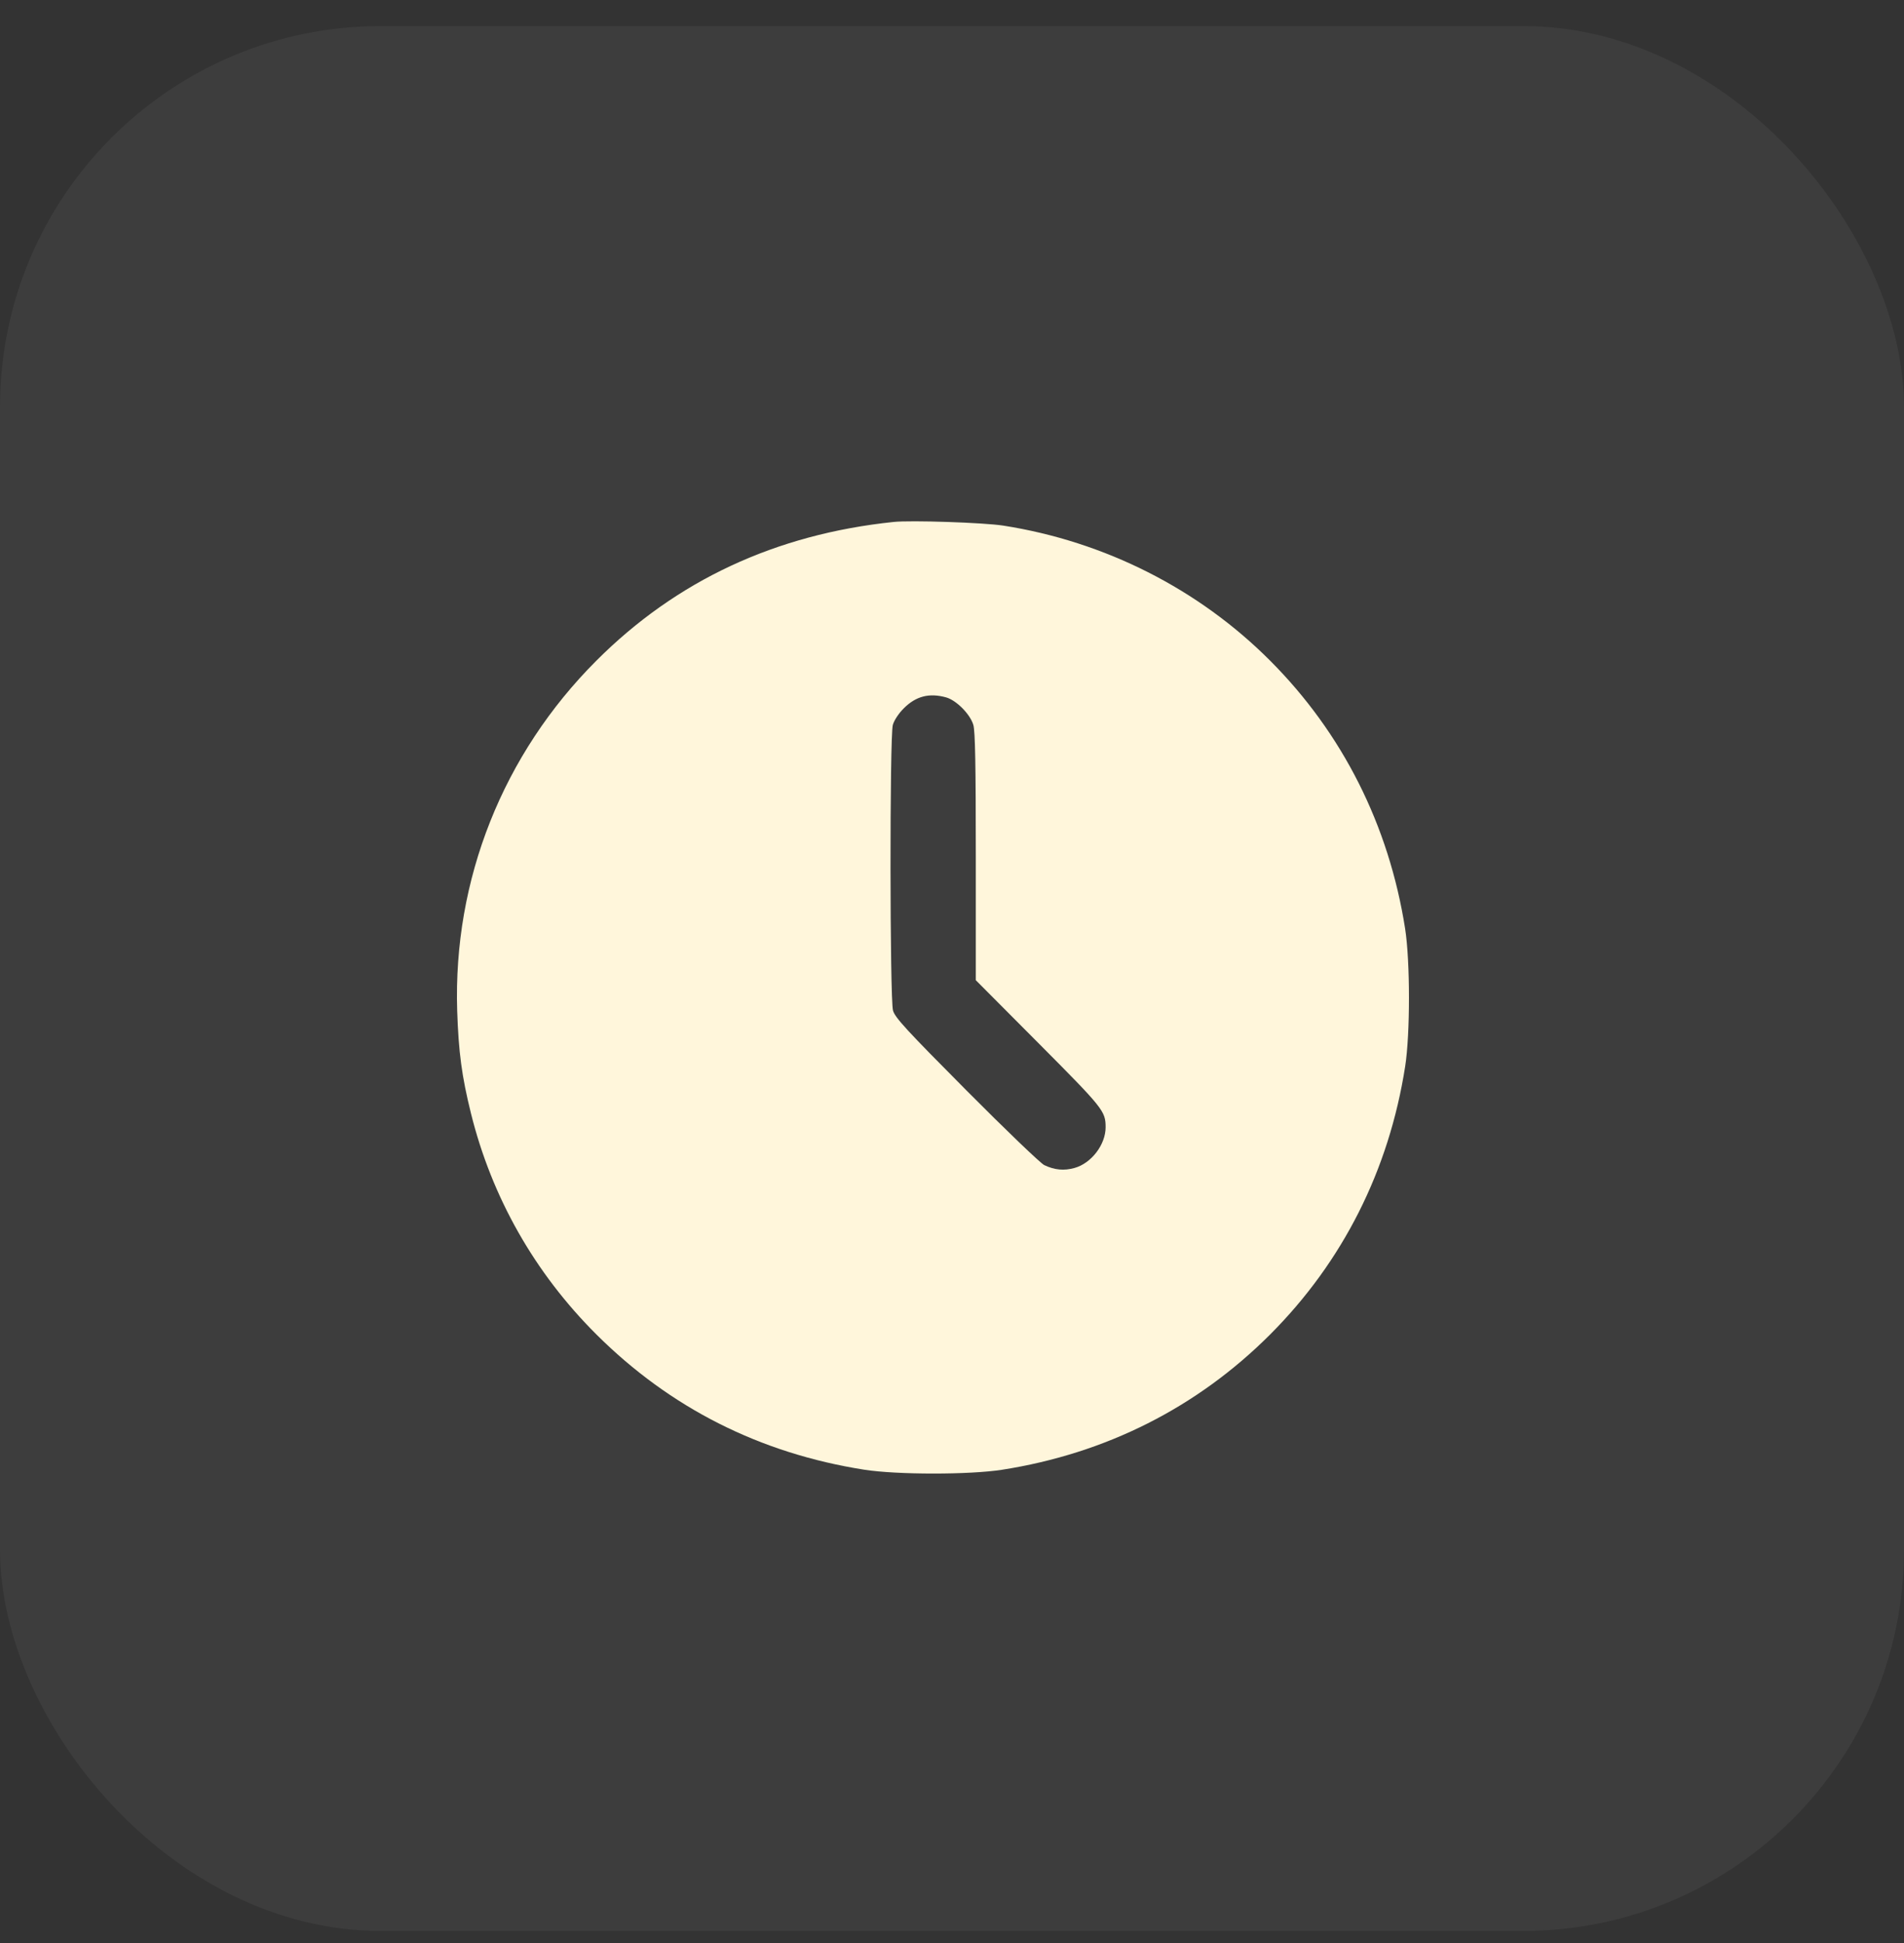 <?xml version="1.0" encoding="UTF-8"?> <svg xmlns="http://www.w3.org/2000/svg" width="50" height="51" viewBox="0 0 50 51" fill="none"><rect x="0" y="0" width="50" height="51" fill="#333333" stroke="none"/> <rect y="0.684" width="50" height="50" rx="10" fill="white" fill-opacity="0.05"></rect> <path fill-rule="evenodd" clip-rule="evenodd" d="M23.468 13.7C20.369 14.023 17.765 15.237 15.662 17.34C13.206 19.795 11.897 23.087 12.006 26.531C12.041 27.612 12.127 28.254 12.367 29.221C12.914 31.427 14.043 33.415 15.662 35.027C17.6 36.957 19.959 38.147 22.696 38.577C23.553 38.711 25.461 38.712 26.316 38.578C29.043 38.152 31.437 36.944 33.352 35.03C35.263 33.118 36.474 30.717 36.9 27.994C37.034 27.139 37.033 25.231 36.899 24.374C36.473 21.661 35.255 19.244 33.352 17.339C31.473 15.457 29.011 14.212 26.345 13.796C25.833 13.717 23.922 13.652 23.468 13.7ZM24.845 18.305C25.114 18.38 25.476 18.745 25.56 19.026C25.609 19.189 25.625 20.077 25.625 22.487V25.728L27.271 27.381C28.977 29.095 29.033 29.165 29.034 29.588C29.035 30.042 28.661 30.533 28.22 30.656C27.943 30.734 27.694 30.711 27.423 30.582C27.325 30.535 26.405 29.653 25.379 28.621C23.804 27.037 23.503 26.71 23.451 26.525C23.367 26.23 23.362 19.329 23.446 19.028C23.479 18.909 23.599 18.726 23.735 18.591C24.054 18.272 24.402 18.183 24.845 18.305Z" fill="#FFF6DB"></path> </svg> 